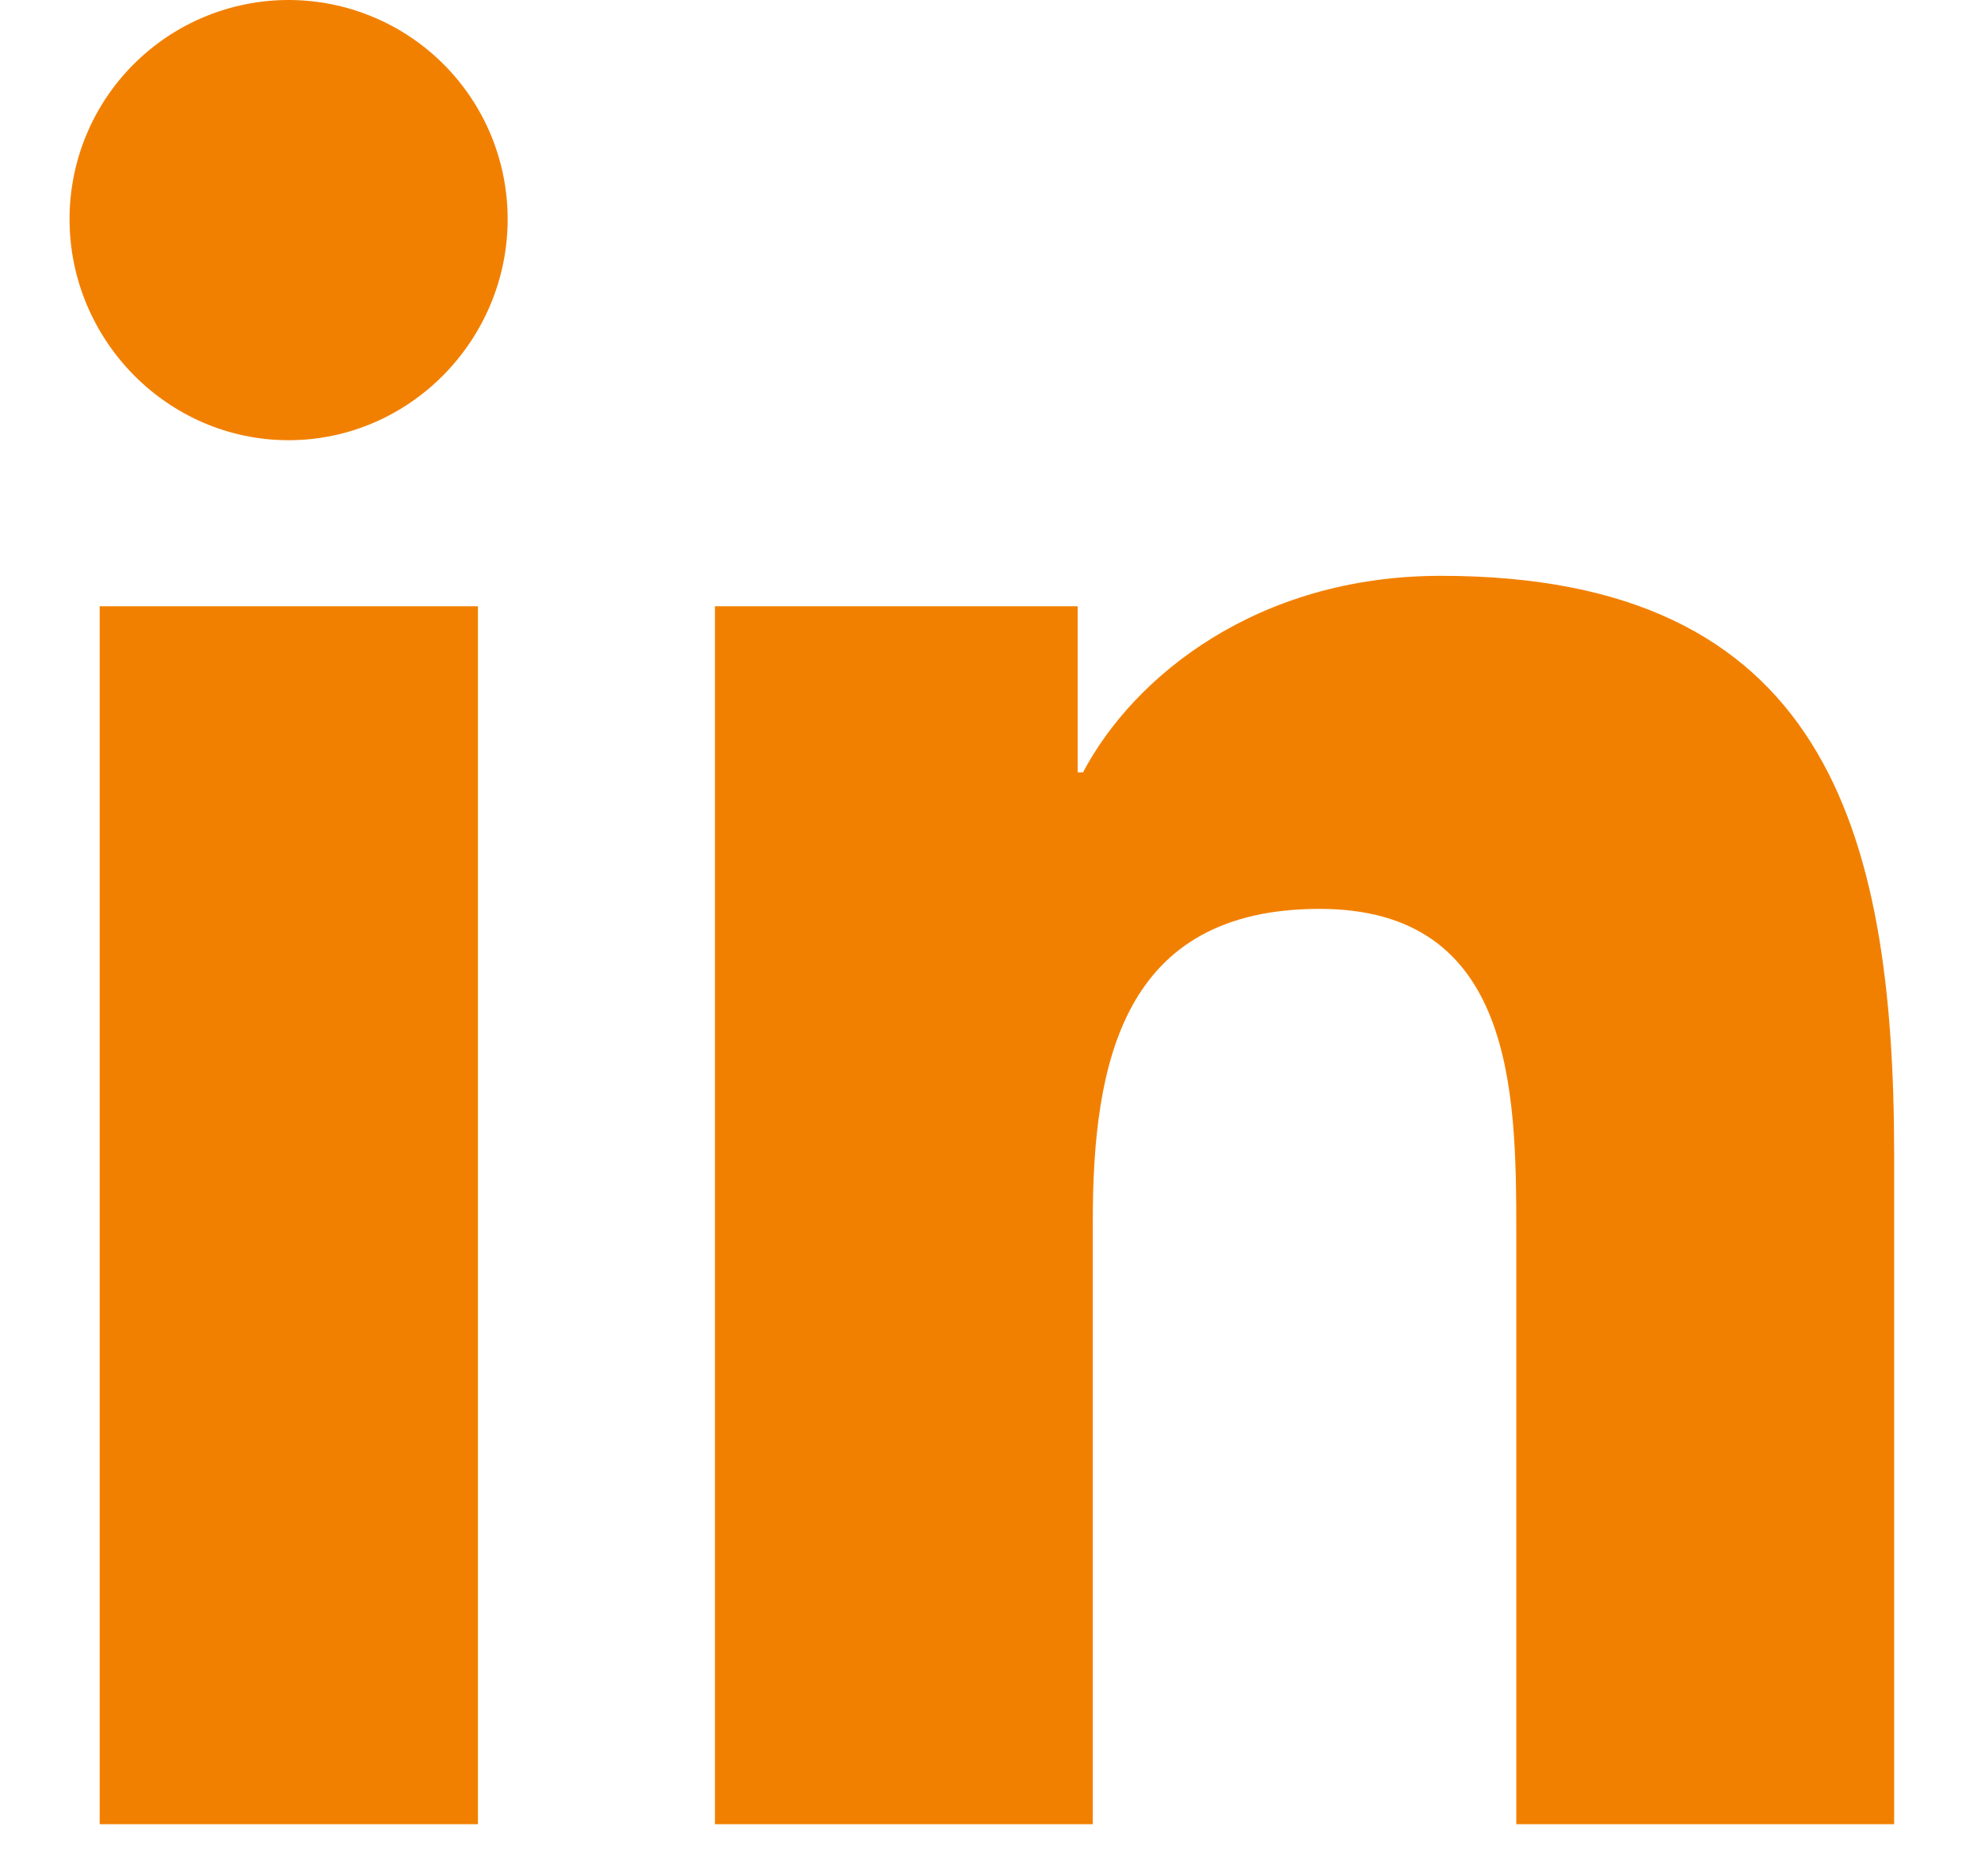 <svg width="19" height="18" viewBox="0 0 19 18" fill="none" xmlns="http://www.w3.org/2000/svg">
<path d="M4.584 17.5H0.956V5.816H4.584V17.5ZM2.768 4.223C1.608 4.223 0.667 3.262 0.667 2.102C0.667 1.544 0.888 1.01 1.282 0.616C1.676 0.222 2.211 0 2.768 0C3.325 0 3.86 0.222 4.254 0.616C4.648 1.01 4.869 1.544 4.869 2.102C4.869 3.262 3.928 4.223 2.768 4.223ZM18.163 17.5H14.543V11.813C14.543 10.457 14.515 8.719 12.656 8.719C10.77 8.719 10.481 10.191 10.481 11.715V17.5H6.857V5.816H10.336V7.41H10.387C10.871 6.492 12.055 5.524 13.82 5.524C17.492 5.524 18.167 7.941 18.167 11.082V17.5H18.163Z" fill="#F28000"/>
</svg>

